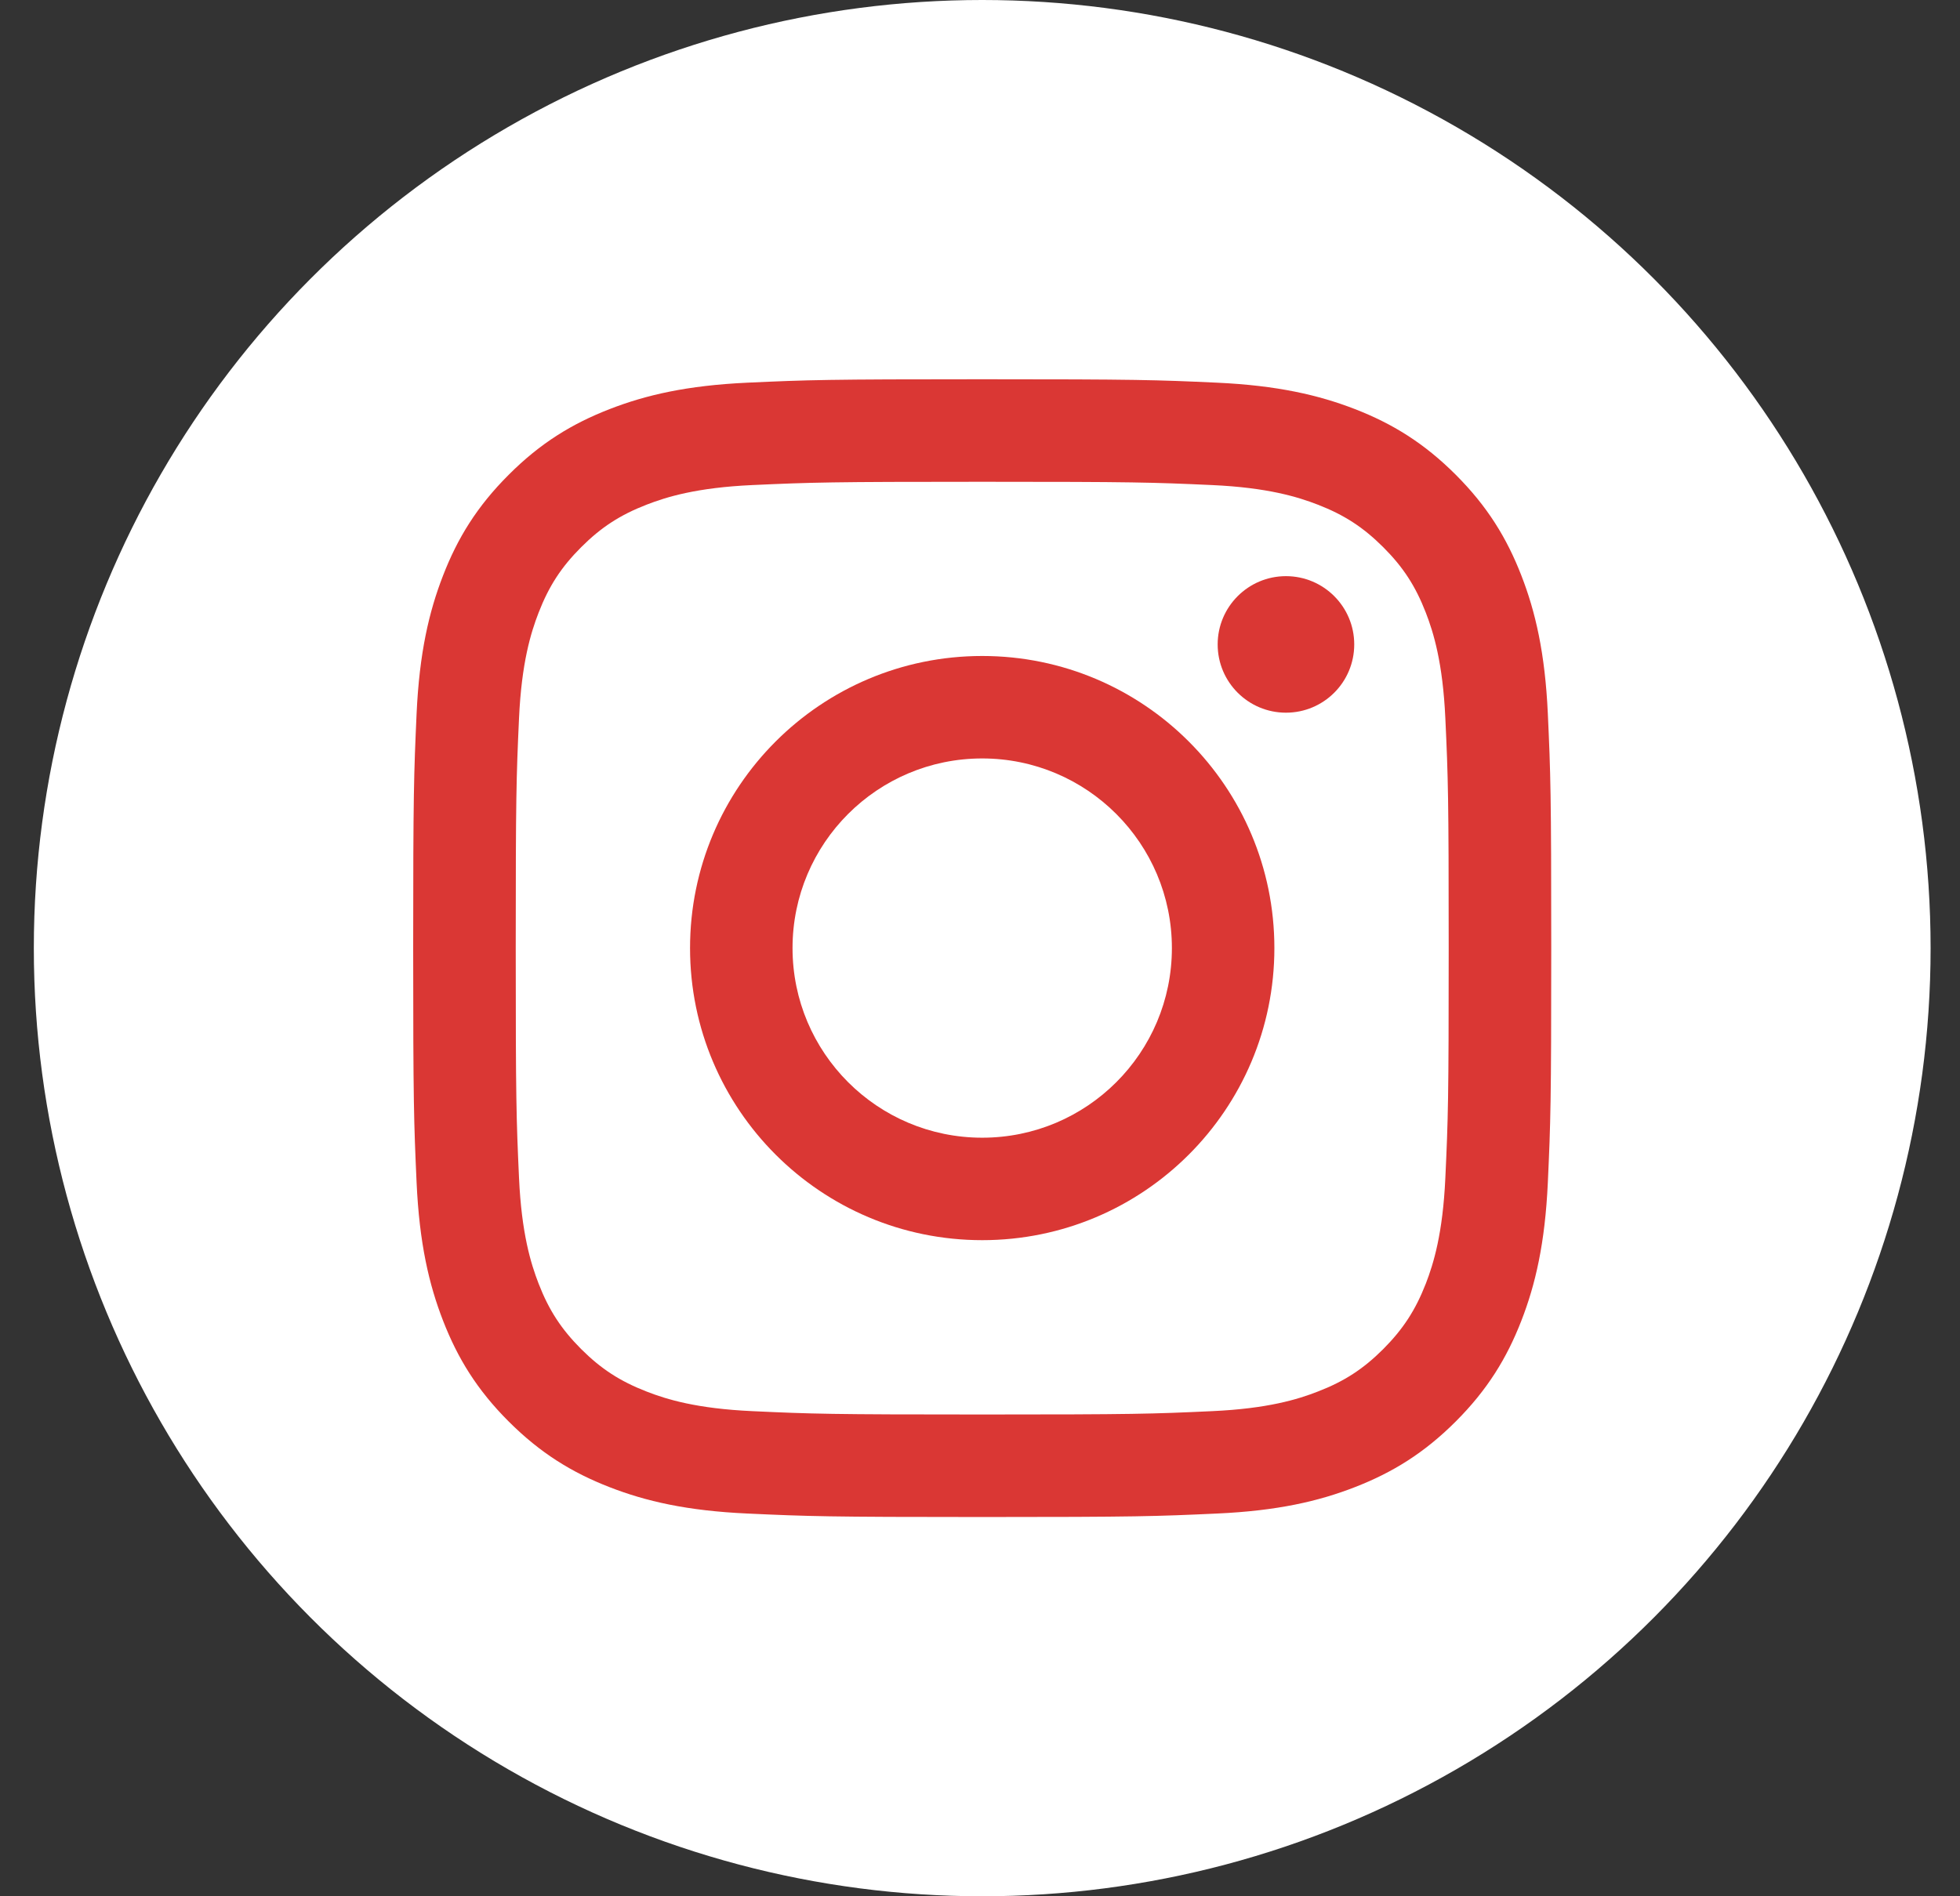 <svg width="31" height="30" viewBox="0 0 31 30" fill="none" xmlns="http://www.w3.org/2000/svg">
<rect x="0" y="0" width="31" height="30" fill="#333333" stroke="none"/>
<circle cx="15.535" cy="15" r="15" fill="white"/>
<path d="M15.535 7.622C17.938 7.622 18.222 7.631 19.172 7.674C20.049 7.714 20.526 7.861 20.843 7.984C21.263 8.147 21.562 8.342 21.878 8.657C22.193 8.972 22.388 9.272 22.551 9.692C22.674 10.009 22.82 10.486 22.86 11.363C22.904 12.312 22.913 12.597 22.913 15C22.913 17.403 22.904 17.687 22.86 18.636C22.82 19.514 22.674 19.99 22.551 20.308C22.387 20.728 22.192 21.027 21.878 21.343C21.562 21.658 21.263 21.853 20.843 22.015C20.526 22.139 20.049 22.285 19.172 22.325C18.223 22.369 17.938 22.378 15.535 22.378C13.132 22.378 12.847 22.369 11.898 22.325C11.021 22.285 10.544 22.139 10.227 22.015C9.807 21.852 9.507 21.657 9.192 21.343C8.877 21.027 8.682 20.728 8.519 20.308C8.396 19.99 8.249 19.514 8.209 18.636C8.166 17.688 8.157 17.403 8.157 15C8.157 12.597 8.166 12.312 8.209 11.363C8.249 10.486 8.396 10.009 8.519 9.692C8.682 9.272 8.877 8.972 9.192 8.657C9.507 8.342 9.807 8.147 10.227 7.984C10.544 7.861 11.021 7.714 11.898 7.674C12.847 7.631 13.132 7.622 15.535 7.622ZM15.535 6C13.091 6 12.784 6.01 11.824 6.054C10.866 6.098 10.212 6.25 9.64 6.473C9.048 6.703 8.546 7.01 8.046 7.511C7.545 8.011 7.237 8.513 7.008 9.104C6.785 9.677 6.633 10.331 6.589 11.289C6.546 12.249 6.535 12.555 6.535 15C6.535 17.444 6.546 17.75 6.589 18.71C6.633 19.668 6.785 20.322 7.008 20.895C7.238 21.487 7.545 21.989 8.046 22.489C8.546 22.989 9.048 23.297 9.64 23.527C10.212 23.75 10.867 23.902 11.825 23.945C12.784 23.989 13.091 24 15.535 24C17.979 24 18.286 23.989 19.246 23.945C20.204 23.902 20.858 23.75 21.43 23.527C22.022 23.297 22.524 22.989 23.024 22.489C23.525 21.988 23.832 21.487 24.062 20.895C24.285 20.323 24.437 19.668 24.481 18.71C24.525 17.75 24.535 17.444 24.535 15C24.535 12.555 24.525 12.249 24.481 11.289C24.437 10.331 24.285 9.677 24.062 9.104C23.832 8.512 23.525 8.011 23.024 7.51C22.524 7.01 22.022 6.702 21.43 6.472C20.857 6.25 20.203 6.098 19.245 6.054C18.286 6.01 17.979 6 15.535 6Z" fill="#DA3734"/>
<path d="M15.535 10.378C12.982 10.378 10.914 12.447 10.914 14.999C10.914 17.551 12.983 19.62 15.535 19.62C18.087 19.62 20.156 17.551 20.156 14.999C20.156 12.447 18.087 10.378 15.535 10.378ZM15.535 17.999C13.878 17.999 12.535 16.656 12.535 14.999C12.535 13.342 13.878 11.999 15.535 11.999C17.191 11.999 18.535 13.343 18.535 14.999C18.535 16.656 17.192 17.999 15.535 17.999Z" fill="#DA3734"/>
<path d="M20.339 11.275C20.936 11.275 21.419 10.792 21.419 10.195C21.419 9.599 20.936 9.115 20.339 9.115C19.743 9.115 19.259 9.599 19.259 10.195C19.259 10.792 19.743 11.275 20.339 11.275Z" fill="#DA3734"/>
</svg>
